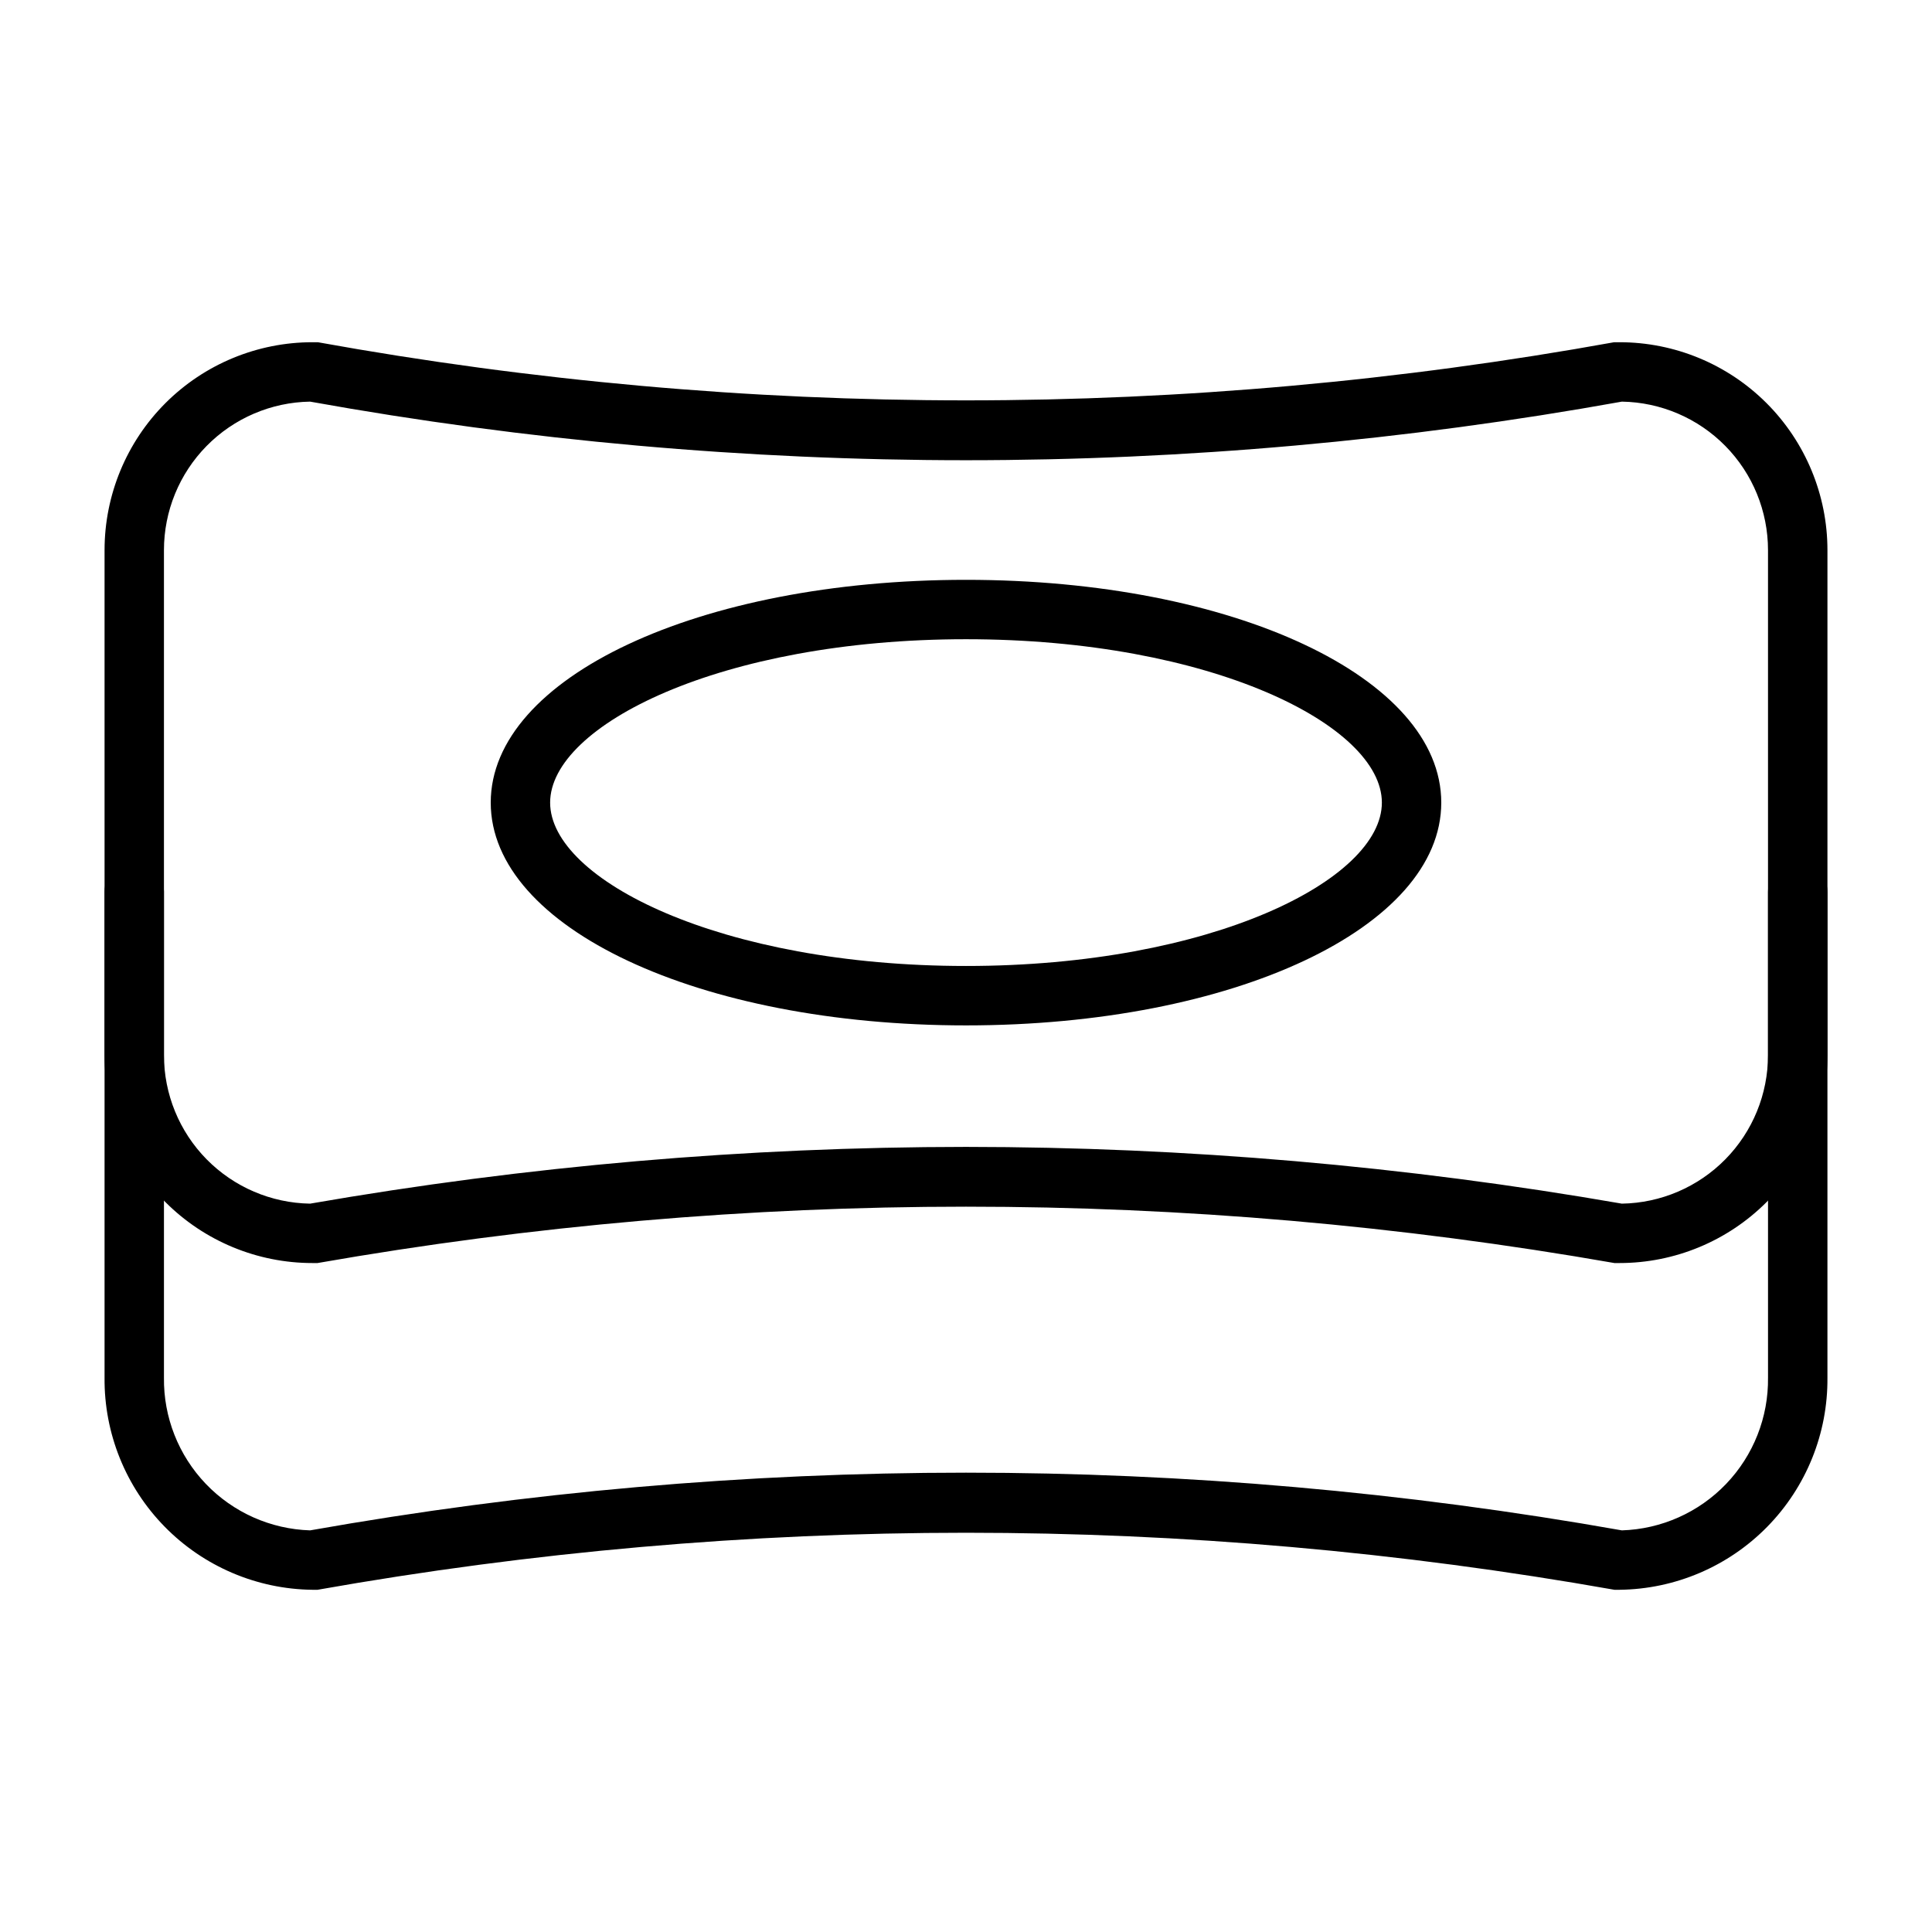 <?xml version="1.0" encoding="UTF-8"?>
<!-- Uploaded to: ICON Repo, www.iconrepo.com, Generator: ICON Repo Mixer Tools -->
<svg fill="#000000" width="800px" height="800px" version="1.1" viewBox="144 144 512 512" xmlns="http://www.w3.org/2000/svg">
 <g>
  <path d="m573.18 565.31h-1.34c-113.68-20.152-230.01-20.152-343.69 0h-1.34c-14.754-0.168-28.84-6.18-39.168-16.715-10.332-10.535-16.062-24.738-15.934-39.492v-128.79c0-4.348 3.523-7.875 7.871-7.875 4.348 0 7.871 3.527 7.871 7.875v128.79c-0.129 10.473 3.856 20.578 11.098 28.145 7.242 7.566 17.164 11.988 27.633 12.316 114.98-20.387 232.65-20.387 347.63 0 10.469-0.328 20.391-4.75 27.633-12.316 7.242-7.566 11.227-17.672 11.098-28.145v-128.79c0-4.348 3.523-7.875 7.871-7.875 4.348 0 7.875 3.527 7.875 7.875v128.79c0.125 14.754-5.606 28.957-15.938 39.492-10.328 10.535-24.414 16.547-39.168 16.715z"/>
  <path d="m573.18 478.72h-1.34c-113.7-19.918-229.99-19.918-343.69 0h-1.34c-14.613 0-28.629-5.805-38.965-16.141-10.332-10.332-16.137-24.348-16.137-38.965v-133.82c0-14.613 5.805-28.629 16.137-38.965 10.336-10.332 24.352-16.137 38.965-16.137h1.418c113.59 20.543 229.95 20.543 343.54 0h1.418c14.613 0 28.629 5.805 38.965 16.137 10.332 10.336 16.141 24.352 16.141 38.965v133.82c0 14.617-5.809 28.633-16.141 38.965-10.336 10.336-24.352 16.141-38.965 16.141zm-173.18-30.781c58.262 0.023 116.41 5.051 173.81 15.039 10.328-0.168 20.18-4.387 27.426-11.75 7.246-7.363 11.305-17.281 11.305-27.613v-133.82c0-10.328-4.059-20.246-11.305-27.609-7.246-7.363-17.098-11.586-27.426-11.75-114.95 20.703-232.68 20.703-347.63 0-10.328 0.164-20.18 4.387-27.426 11.75-7.246 7.363-11.305 17.281-11.305 27.609v133.82c0 10.332 4.059 20.25 11.305 27.613 7.246 7.363 17.098 11.582 27.426 11.75 57.402-9.988 115.55-15.016 173.82-15.039z"/>
  <path d="m400 415.74c-70.848 0-125.95-25.898-125.95-59.039s55.102-59.039 125.95-59.039c70.848 0 125.95 25.898 125.95 59.039-0.004 33.141-55.105 59.039-125.95 59.039zm0-102.34c-64.945 0-110.21 22.828-110.21 43.297-0.004 20.465 45.262 43.297 110.21 43.297s110.21-22.828 110.21-43.297-45.266-43.297-110.21-43.297z"/>
 </g>
</svg>